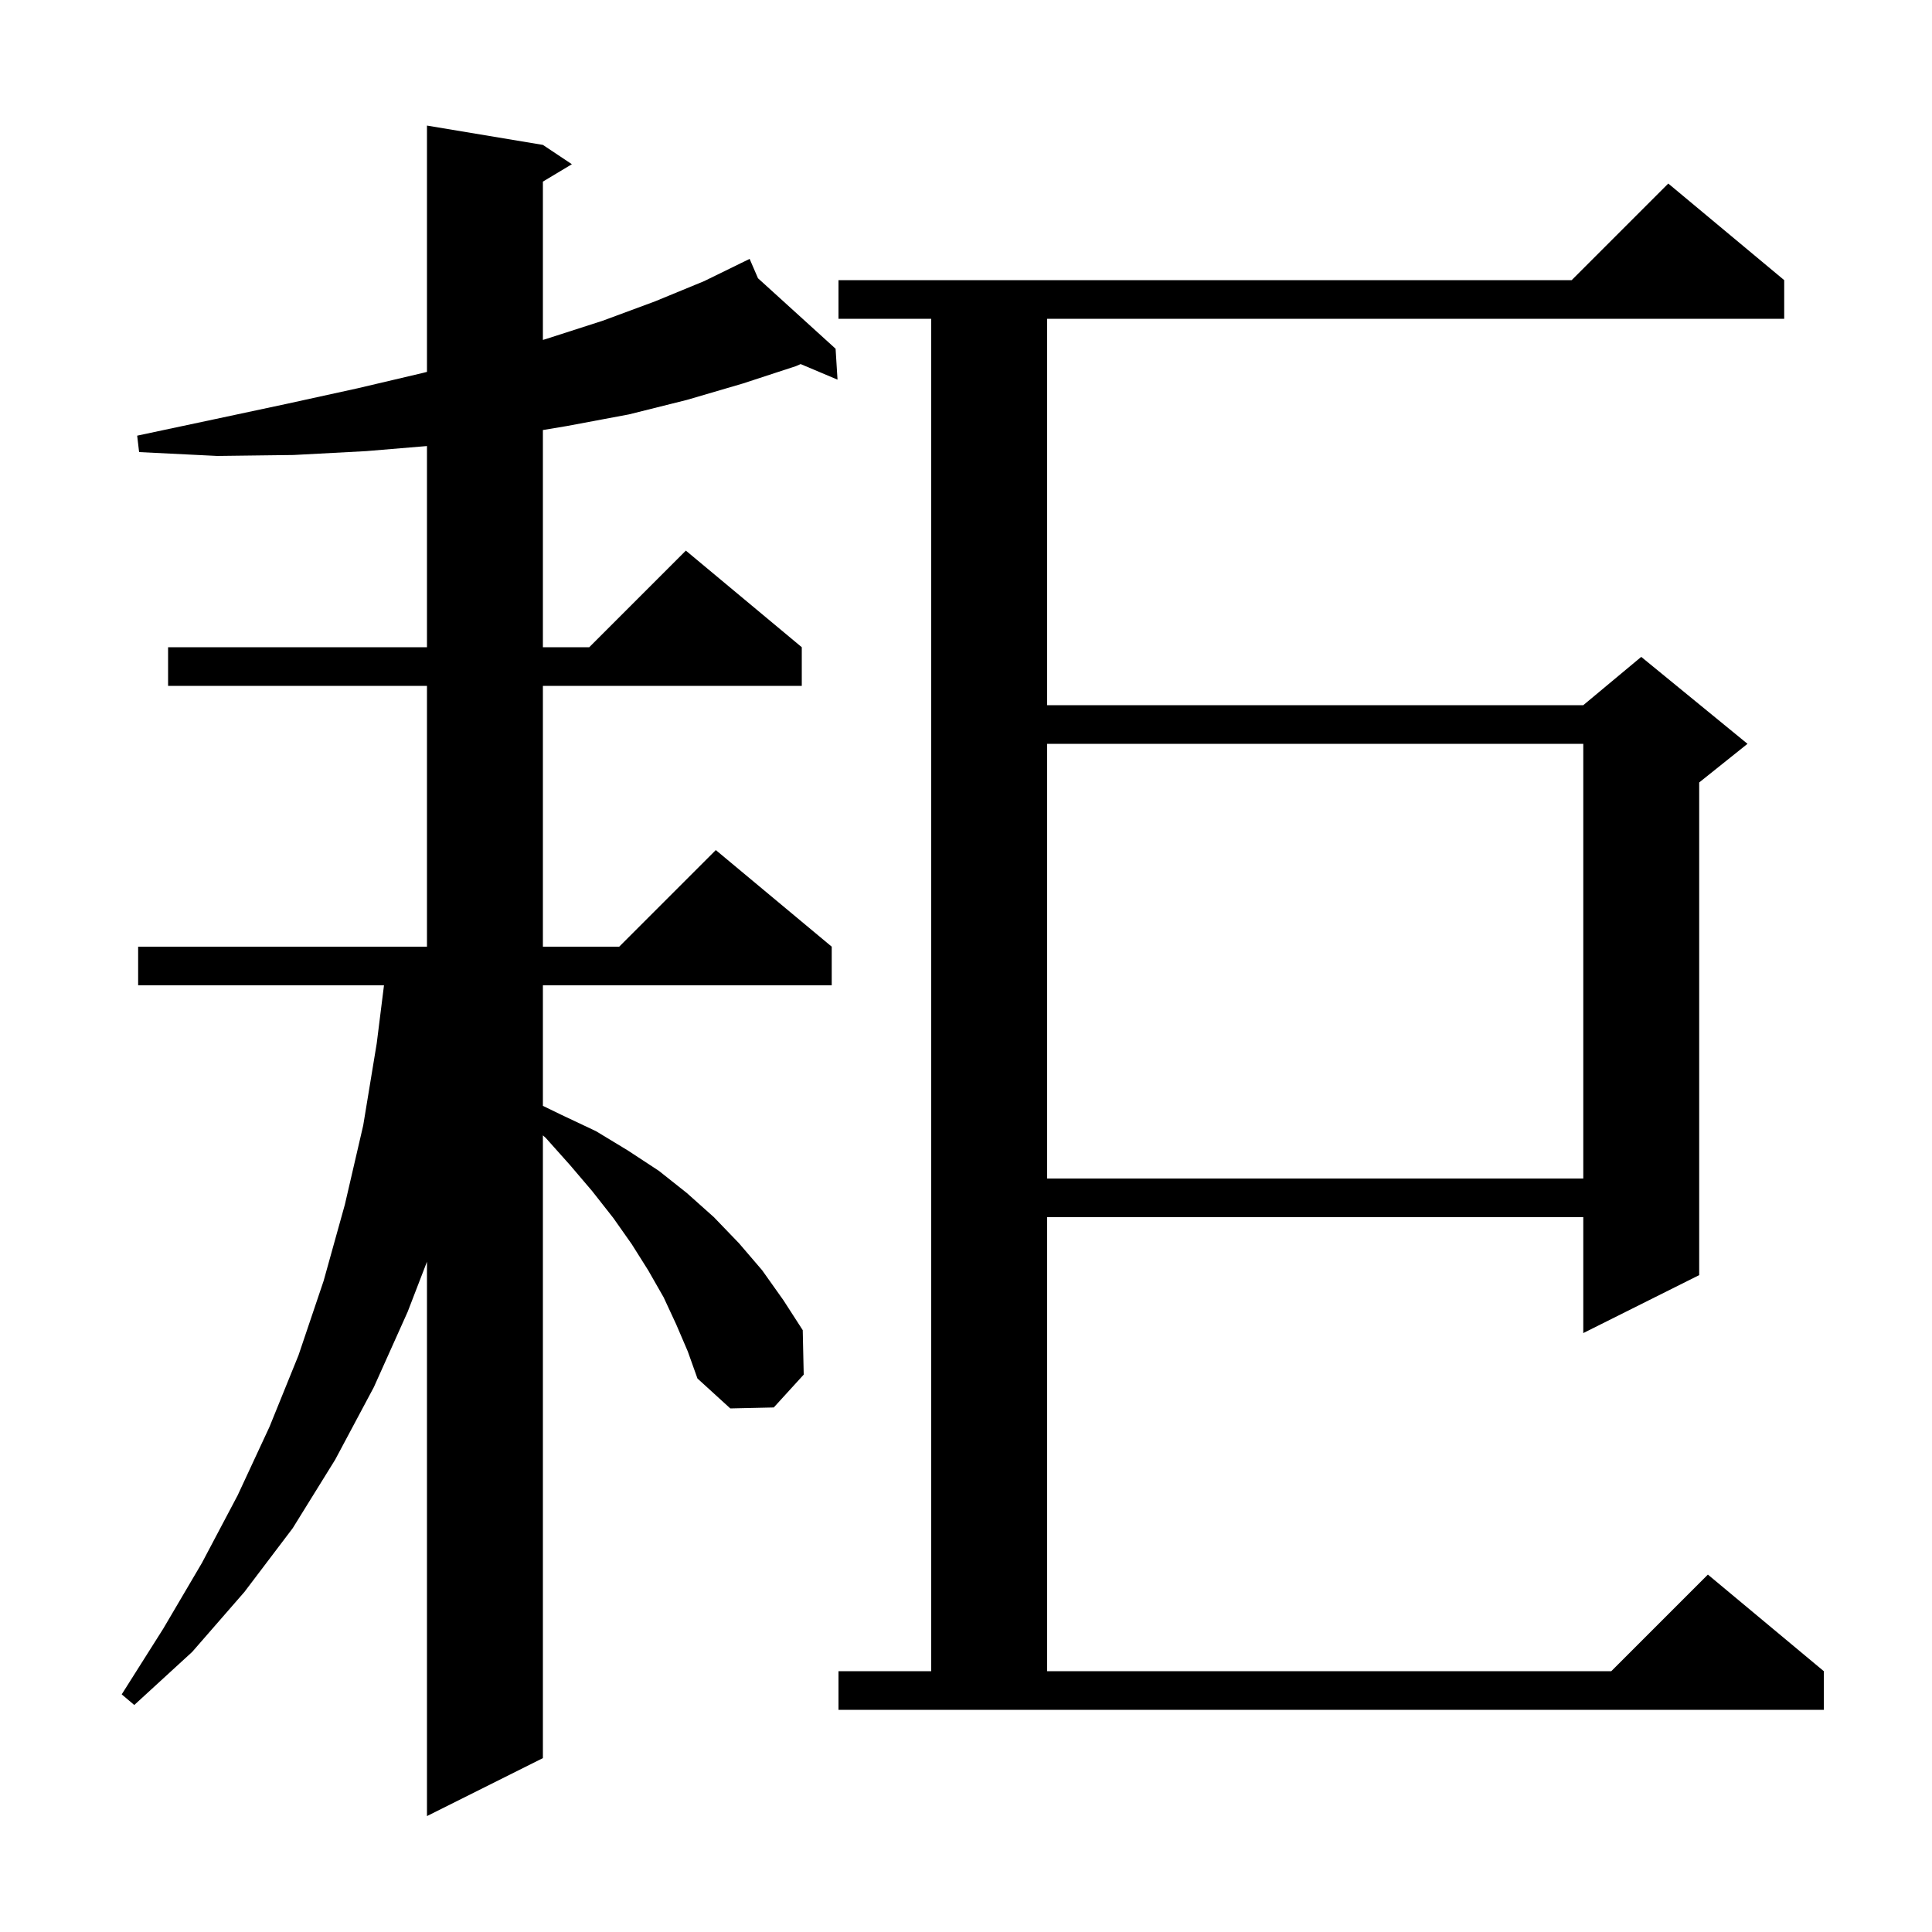 <svg xmlns="http://www.w3.org/2000/svg" xmlns:xlink="http://www.w3.org/1999/xlink" version="1.1" baseProfile="full" viewBox="0 0 200 200" width="200" height="200">
<g fill="black">
<path d="M 70.0 137.1 L 68.7 134.3 L 67.1 131.5 L 65.4 128.8 L 63.5 126.1 L 61.3 123.3 L 59.0 120.6 L 56.5 117.8 L 56.2 117.531 L 56.2 182.0 L 44.2 188.0 L 44.2 130.613 L 42.2 135.8 L 38.7 143.6 L 34.7 151.1 L 30.3 158.2 L 25.3 164.8 L 19.9 171.0 L 13.9 176.5 L 12.6 175.4 L 16.9 168.6 L 20.9 161.8 L 24.6 154.8 L 27.9 147.7 L 30.9 140.3 L 33.5 132.6 L 35.7 124.7 L 37.6 116.5 L 39.0 108.0 L 39.75 102.0 L 14.3 102.0 L 14.3 98.0 L 44.2 98.0 L 44.2 71.0 L 17.4 71.0 L 17.4 67.0 L 44.2 67.0 L 44.2 46.175 L 37.9 46.7 L 30.4 47.1 L 22.5 47.2 L 14.4 46.8 L 14.2 45.1 L 22.2 43.4 L 29.7 41.8 L 37.0 40.2 L 43.8 38.6 L 44.2 38.497 L 44.2 13.0 L 56.2 15.0 L 59.2 17.0 L 56.2 18.8 L 56.2 35.189 L 56.5 35.1 L 62.4 33.2 L 67.8 31.2 L 72.9 29.1 L 76.717 27.232 L 76.7 27.2 L 76.729 27.226 L 77.6 26.8 L 78.467 28.805 L 86.5 36.1 L 86.7 39.3 L 82.881 37.689 L 82.4 37.9 L 76.9 39.7 L 71.1 41.4 L 65.1 42.9 L 58.7 44.1 L 56.2 44.517 L 56.2 67.0 L 61.0 67.0 L 71.0 57.0 L 83.0 67.0 L 83.0 71.0 L 56.2 71.0 L 56.2 98.0 L 64.1 98.0 L 74.1 88.0 L 86.1 98.0 L 86.1 102.0 L 56.2 102.0 L 56.2 114.477 L 58.1 115.4 L 61.7 117.1 L 65.0 119.1 L 68.2 121.2 L 71.1 123.5 L 73.9 126.0 L 76.5 128.7 L 78.9 131.5 L 81.1 134.6 L 83.1 137.7 L 83.2 142.3 L 80.1 145.7 L 75.6 145.8 L 72.2 142.7 L 71.2 139.9 Z M 86.8 173.0 L 96.4 173.0 L 96.4 33.0 L 86.8 33.0 L 86.8 29.0 L 162.7 29.0 L 172.7 19.0 L 184.7 29.0 L 184.7 33.0 L 108.4 33.0 L 108.4 73.0 L 163.9 73.0 L 169.9 68.0 L 180.9 77.0 L 175.9 81.0 L 175.9 132.0 L 163.9 138.0 L 163.9 126.0 L 108.4 126.0 L 108.4 173.0 L 166.8 173.0 L 176.8 163.0 L 188.8 173.0 L 188.8 177.0 L 86.8 177.0 Z M 108.4 77.0 L 108.4 122.0 L 163.9 122.0 L 163.9 77.0 Z " />
</g>
</svg>
